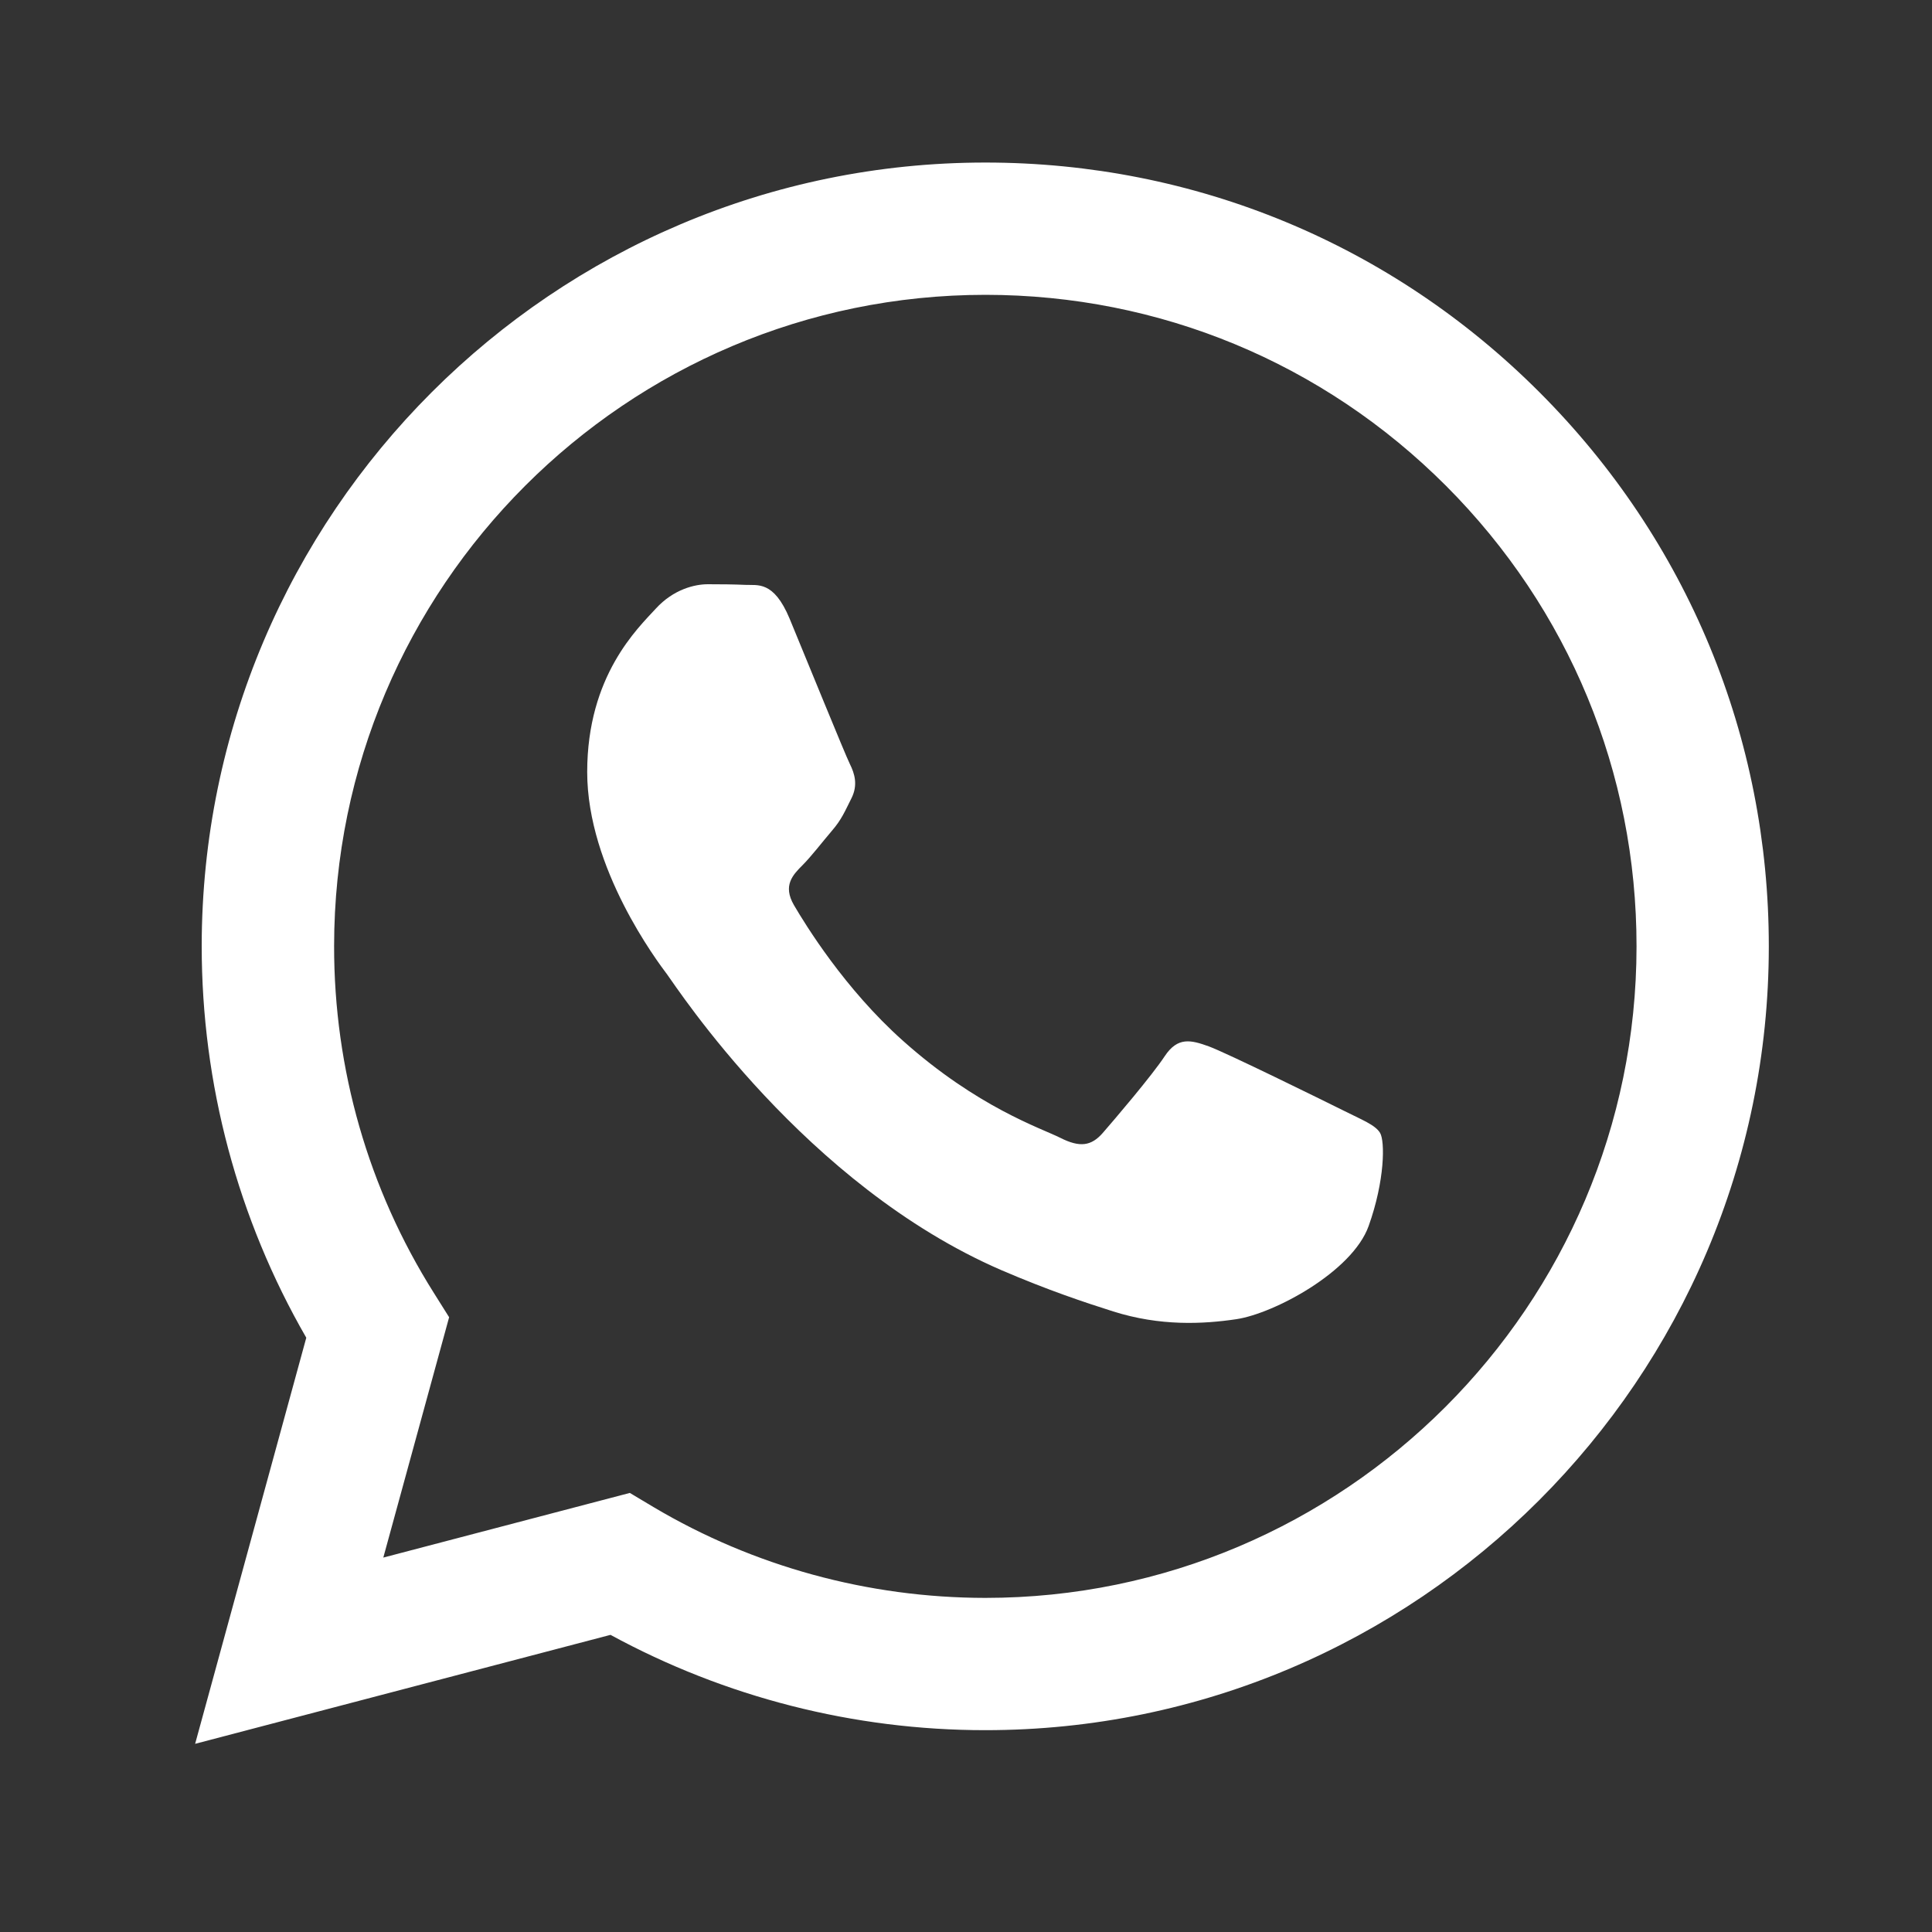 <?xml version="1.0" encoding="UTF-8"?> <svg xmlns="http://www.w3.org/2000/svg" width="15" height="15" viewBox="0 0 15 15" fill="none"><rect x="0" y="0" width="15" height="15" fill="#333333" stroke="none"/> <path fill-rule="evenodd" clip-rule="evenodd" d="M11.953 3.046C10.805 1.896 9.277 1.262 7.65 1.262C4.297 1.262 1.568 3.991 1.566 7.345C1.566 8.417 1.846 9.464 2.378 10.386L1.515 13.539L4.74 12.693C5.629 13.177 6.629 13.433 7.648 13.433H7.65C7.65 13.433 7.65 13.433 7.65 13.433C11.003 13.433 13.732 10.704 13.733 7.35C13.734 5.724 13.102 4.196 11.953 3.046ZM7.65 12.406H7.648C6.741 12.405 5.851 12.162 5.074 11.701L4.89 11.591L2.976 12.093L3.487 10.227L3.367 10.036C2.86 9.231 2.593 8.301 2.594 7.345C2.595 4.557 4.863 2.289 7.652 2.289C9.003 2.29 10.272 2.816 11.227 3.772C12.181 4.728 12.707 5.998 12.706 7.349C12.705 10.137 10.437 12.406 7.65 12.406Z" fill="white"></path> <path fill-rule="evenodd" clip-rule="evenodd" d="M10.424 8.619C10.271 8.543 9.524 8.175 9.385 8.124C9.246 8.074 9.144 8.048 9.043 8.2C8.942 8.353 8.65 8.695 8.562 8.796C8.473 8.898 8.384 8.911 8.232 8.834C8.08 8.758 7.59 8.598 7.01 8.08C6.558 7.677 6.253 7.179 6.164 7.027C6.076 6.875 6.155 6.793 6.231 6.717C6.299 6.649 6.383 6.539 6.459 6.45C6.535 6.362 6.56 6.298 6.611 6.197C6.662 6.095 6.636 6.007 6.598 5.931C6.56 5.854 6.256 5.106 6.13 4.802C6.006 4.506 5.881 4.546 5.788 4.541C5.699 4.537 5.598 4.536 5.496 4.536C5.395 4.536 5.23 4.574 5.091 4.726C4.952 4.878 4.559 5.246 4.559 5.994C4.559 6.742 5.104 7.465 5.18 7.566C5.256 7.668 6.251 9.203 7.776 9.862C8.139 10.018 8.422 10.112 8.643 10.182C9.007 10.297 9.338 10.281 9.6 10.242C9.892 10.198 10.499 9.874 10.626 9.519C10.753 9.164 10.753 8.86 10.715 8.796C10.677 8.733 10.575 8.695 10.424 8.619Z" fill="white"></path> </svg> 